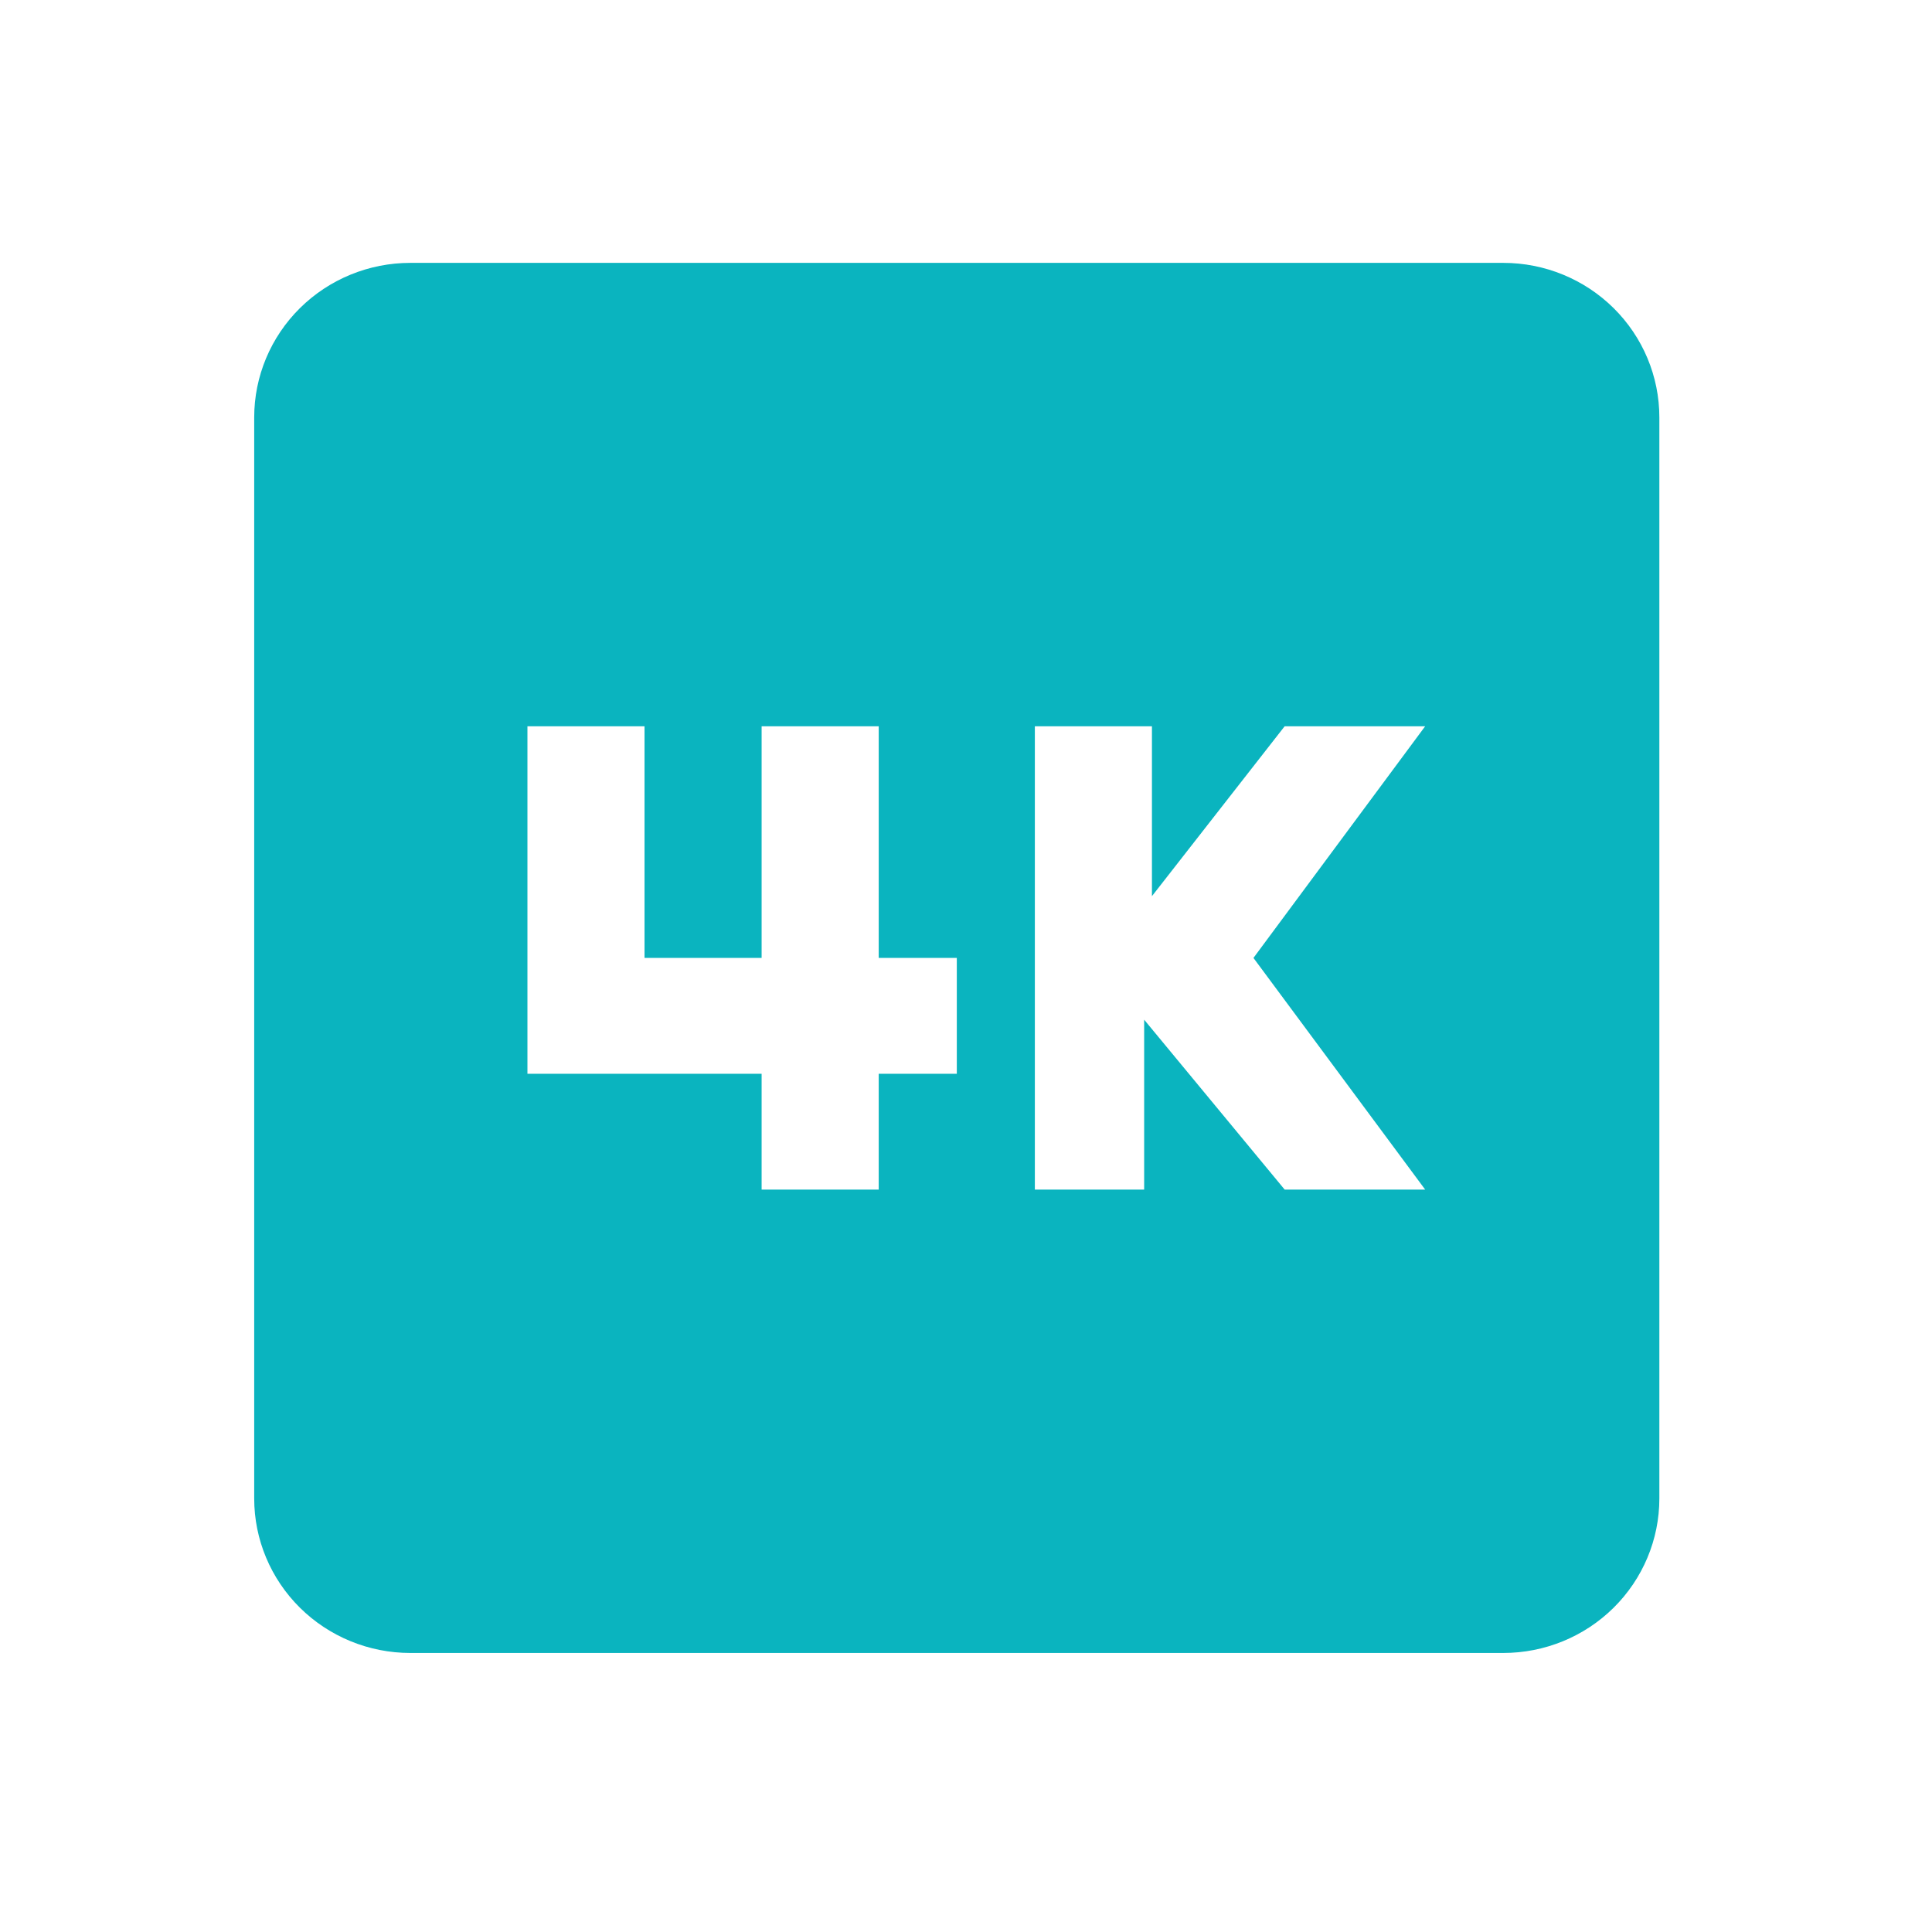 <svg width="33" height="33" viewBox="0 0 33 33" fill="none" xmlns="http://www.w3.org/2000/svg">
<g filter="url(#filter0_d_101_765)">
<path d="M25.677 0.49H7.009C6.302 0.49 5.623 0.768 5.123 1.263C4.623 1.758 4.342 2.429 4.342 3.129V21.596C4.342 22.295 4.623 22.966 5.123 23.461C5.623 23.956 6.302 24.234 7.009 24.234H25.677C26.384 24.234 27.062 23.956 27.562 23.461C28.062 22.966 28.343 22.295 28.343 21.596V3.129C28.343 2.429 28.062 1.758 27.562 1.263C27.062 0.768 26.384 0.49 25.677 0.49ZM16.343 14.341H15.009V16.319H13.009V14.341H9.009V8.405H11.009V12.362H13.009V8.405H15.009V12.362H16.343V14.341ZM24.343 16.319H21.943L19.543 13.417V16.319H17.676V8.405H19.676V11.307L21.943 8.405H24.343L21.41 12.362L24.343 16.319Z" fill="#0AB4BF"/>
</g>
<defs>
<filter id="filter0_d_101_765" x="0.342" y="0.49" width="32.001" height="31.743" filterUnits="userSpaceOnUse" color-interpolation-filters="sRGB">
<feFlood flood-opacity="0" result="BackgroundImageFix"/>
<feColorMatrix in="SourceAlpha" type="matrix" values="0 0 0 0 0 0 0 0 0 0 0 0 0 0 0 0 0 0 127 0" result="hardAlpha"/>
<feOffset dy="4"/>
<feGaussianBlur stdDeviation="2"/>
<feComposite in2="hardAlpha" operator="out"/>
<feColorMatrix type="matrix" values="0 0 0 0 0 0 0 0 0 0 0 0 0 0 0 0 0 0 0.25 0"/>
<feBlend mode="normal" in2="BackgroundImageFix" result="effect1_dropShadow_101_765"/>
<feBlend mode="normal" in="SourceGraphic" in2="effect1_dropShadow_101_765" result="shape"/>
</filter>
</defs>
</svg>
